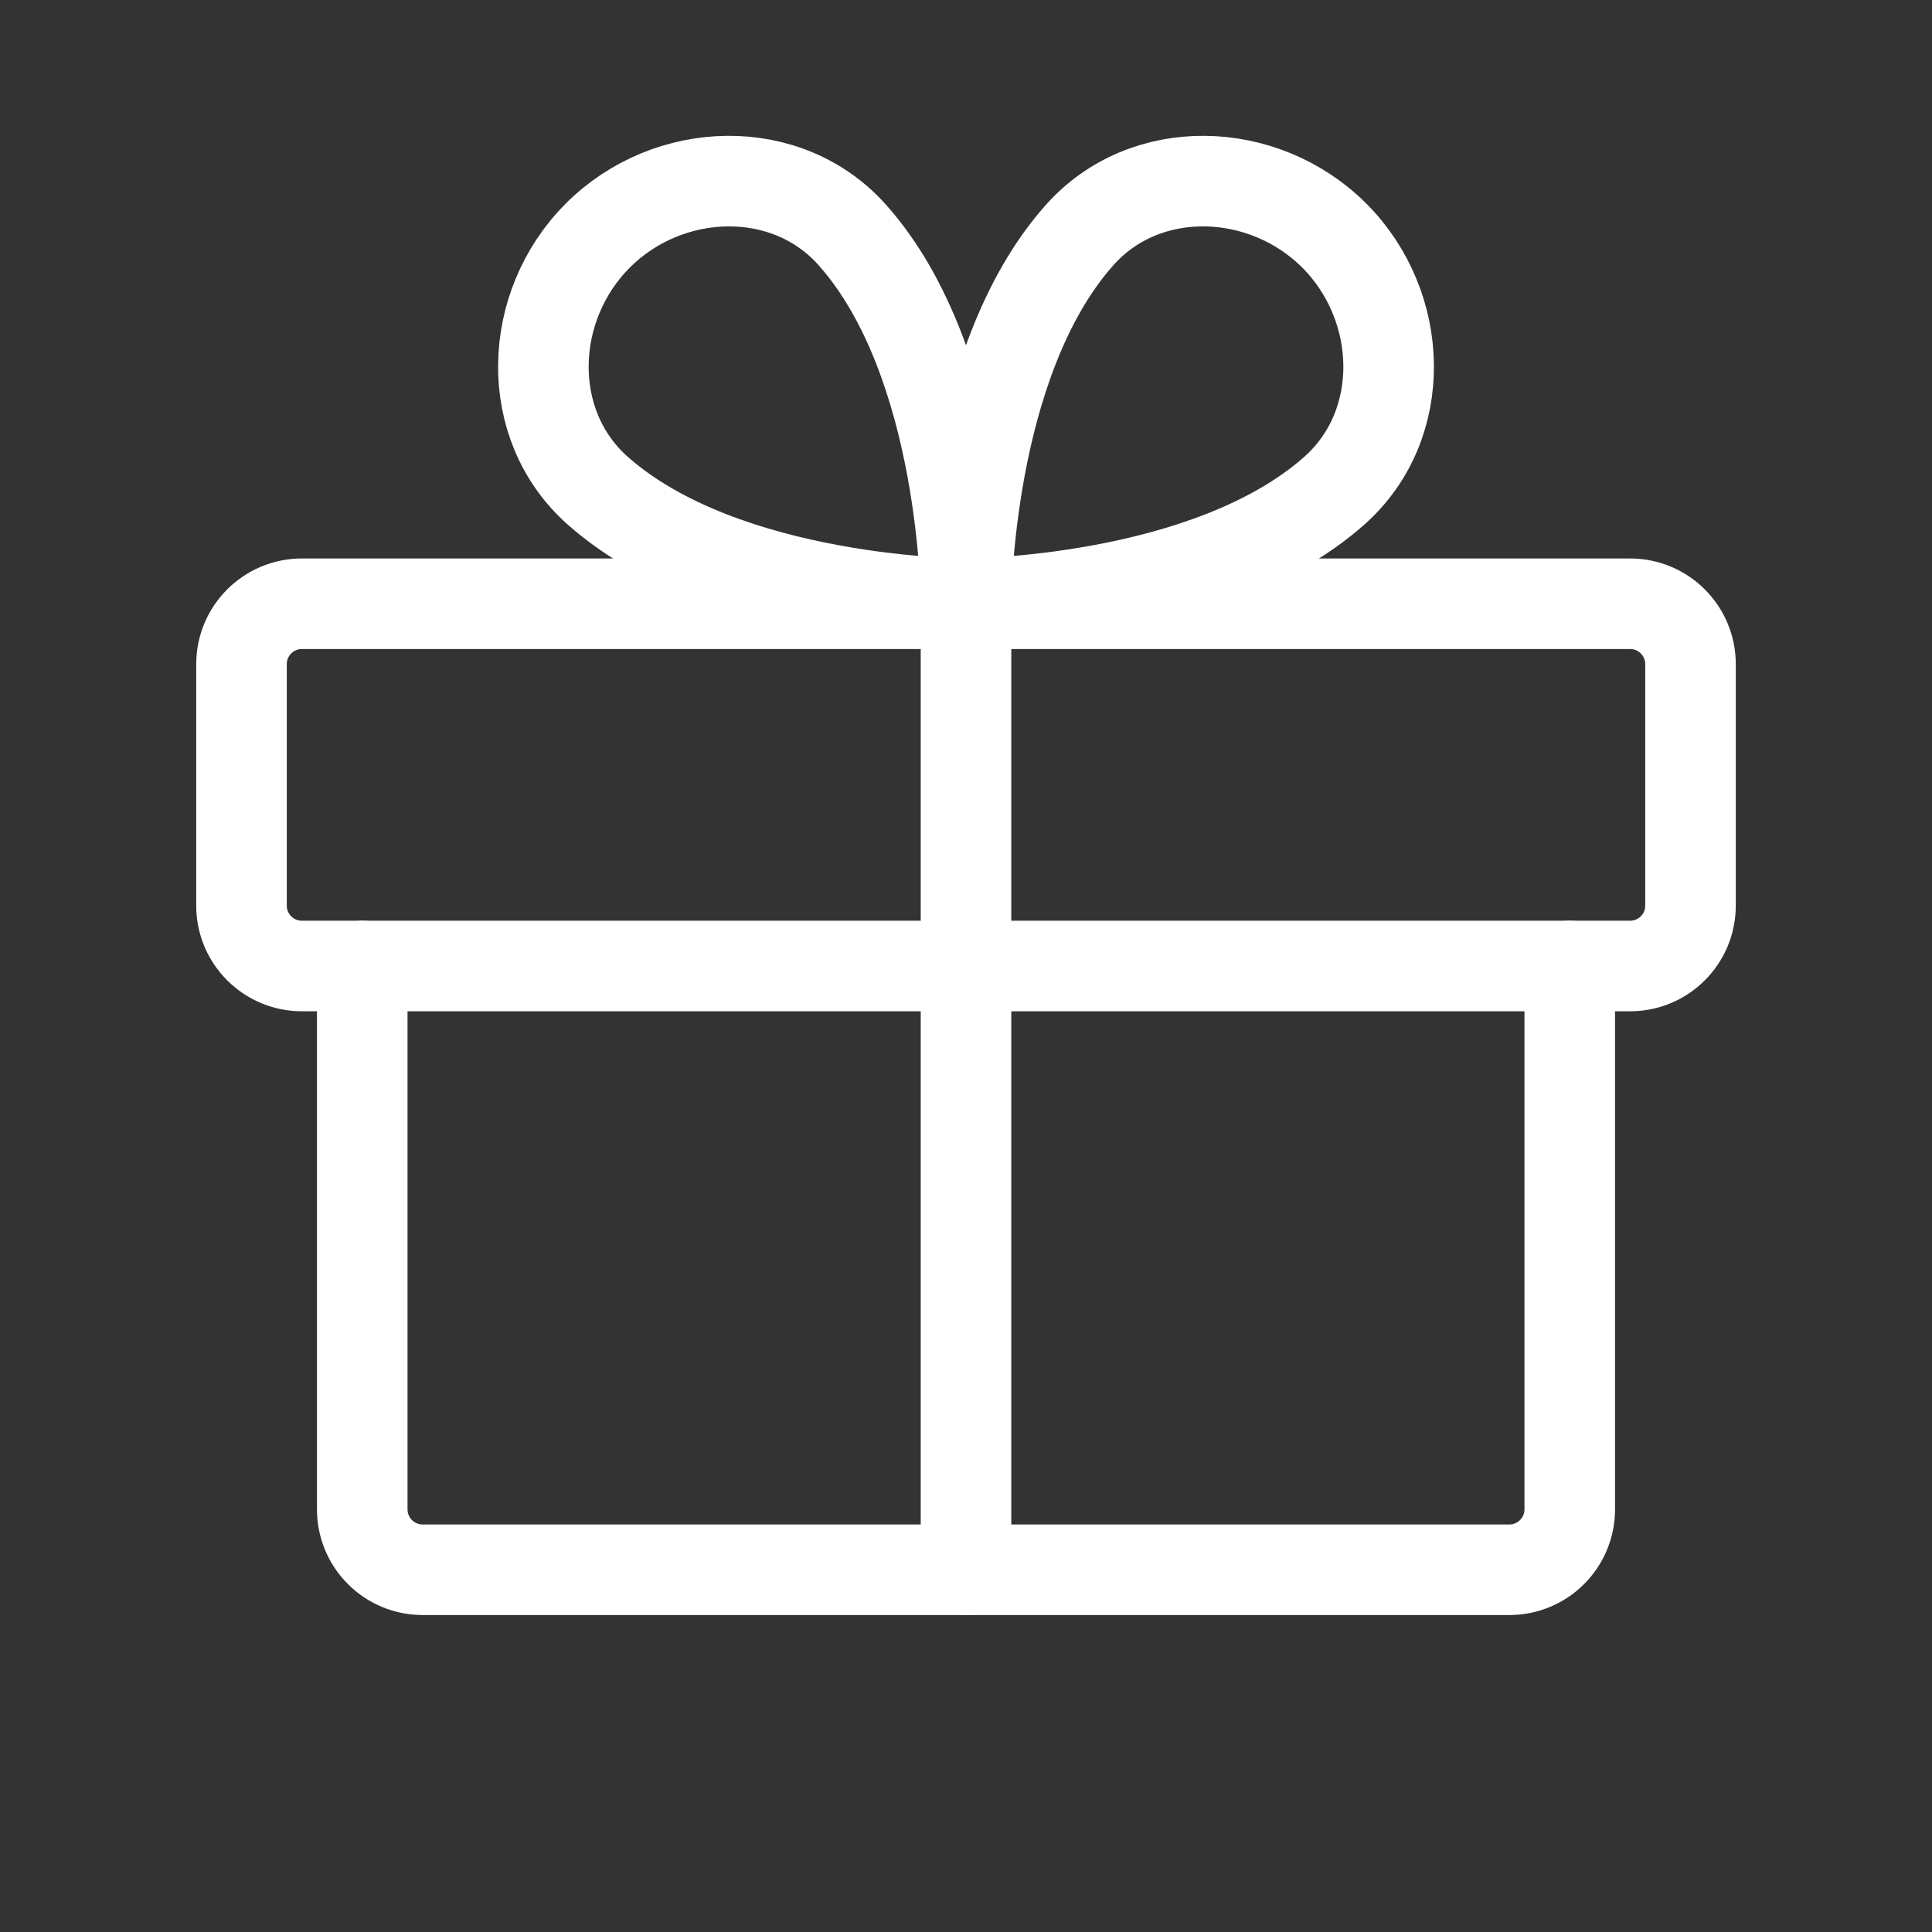 <?xml version="1.0" encoding="UTF-8"?> <svg xmlns="http://www.w3.org/2000/svg" width="32" height="32" viewBox="0 0 32 32" fill="none"><rect x="0" y="0" width="32" height="32" fill="#333333" stroke="none"/> <g clip-path="url(#clip0_70_531)"> <path d="M27 10H5C4.448 10 4 10.448 4 11V15C4 15.552 4.448 16 5 16H27C27.552 16 28 15.552 28 15V11C28 10.448 27.552 10 27 10Z" stroke="white" stroke-width="1.5" stroke-linecap="round" stroke-linejoin="round"></path> <path d="M26 16V25C26 25.265 25.895 25.52 25.707 25.707C25.52 25.895 25.265 26 25 26H7C6.735 26 6.48 25.895 6.293 25.707C6.105 25.52 6 25.265 6 25V16" stroke="white" stroke-width="1.5" stroke-linecap="round" stroke-linejoin="round"></path> <path d="M16 10V26" stroke="white" stroke-width="1.5" stroke-linecap="round" stroke-linejoin="round"></path> <path d="M22.099 3.901C23.266 5.069 23.335 7.034 22.099 8.129C19.985 10 16 10 16 10C16 10 16 6.015 17.875 3.901C18.966 2.665 20.931 2.734 22.099 3.901Z" stroke="white" stroke-width="1.5" stroke-linecap="round" stroke-linejoin="round"></path> <path d="M9.902 3.901C8.734 5.069 8.665 7.034 9.902 8.129C12.015 10 16 10 16 10C16 10 16 6.015 14.125 3.901C13.034 2.665 11.069 2.734 9.902 3.901Z" stroke="white" stroke-width="1.5" stroke-linecap="round" stroke-linejoin="round"></path> </g> <defs> <clipPath id="clip0_70_531"> <rect width="32" height="32" fill="white"></rect> </clipPath> </defs> </svg> 